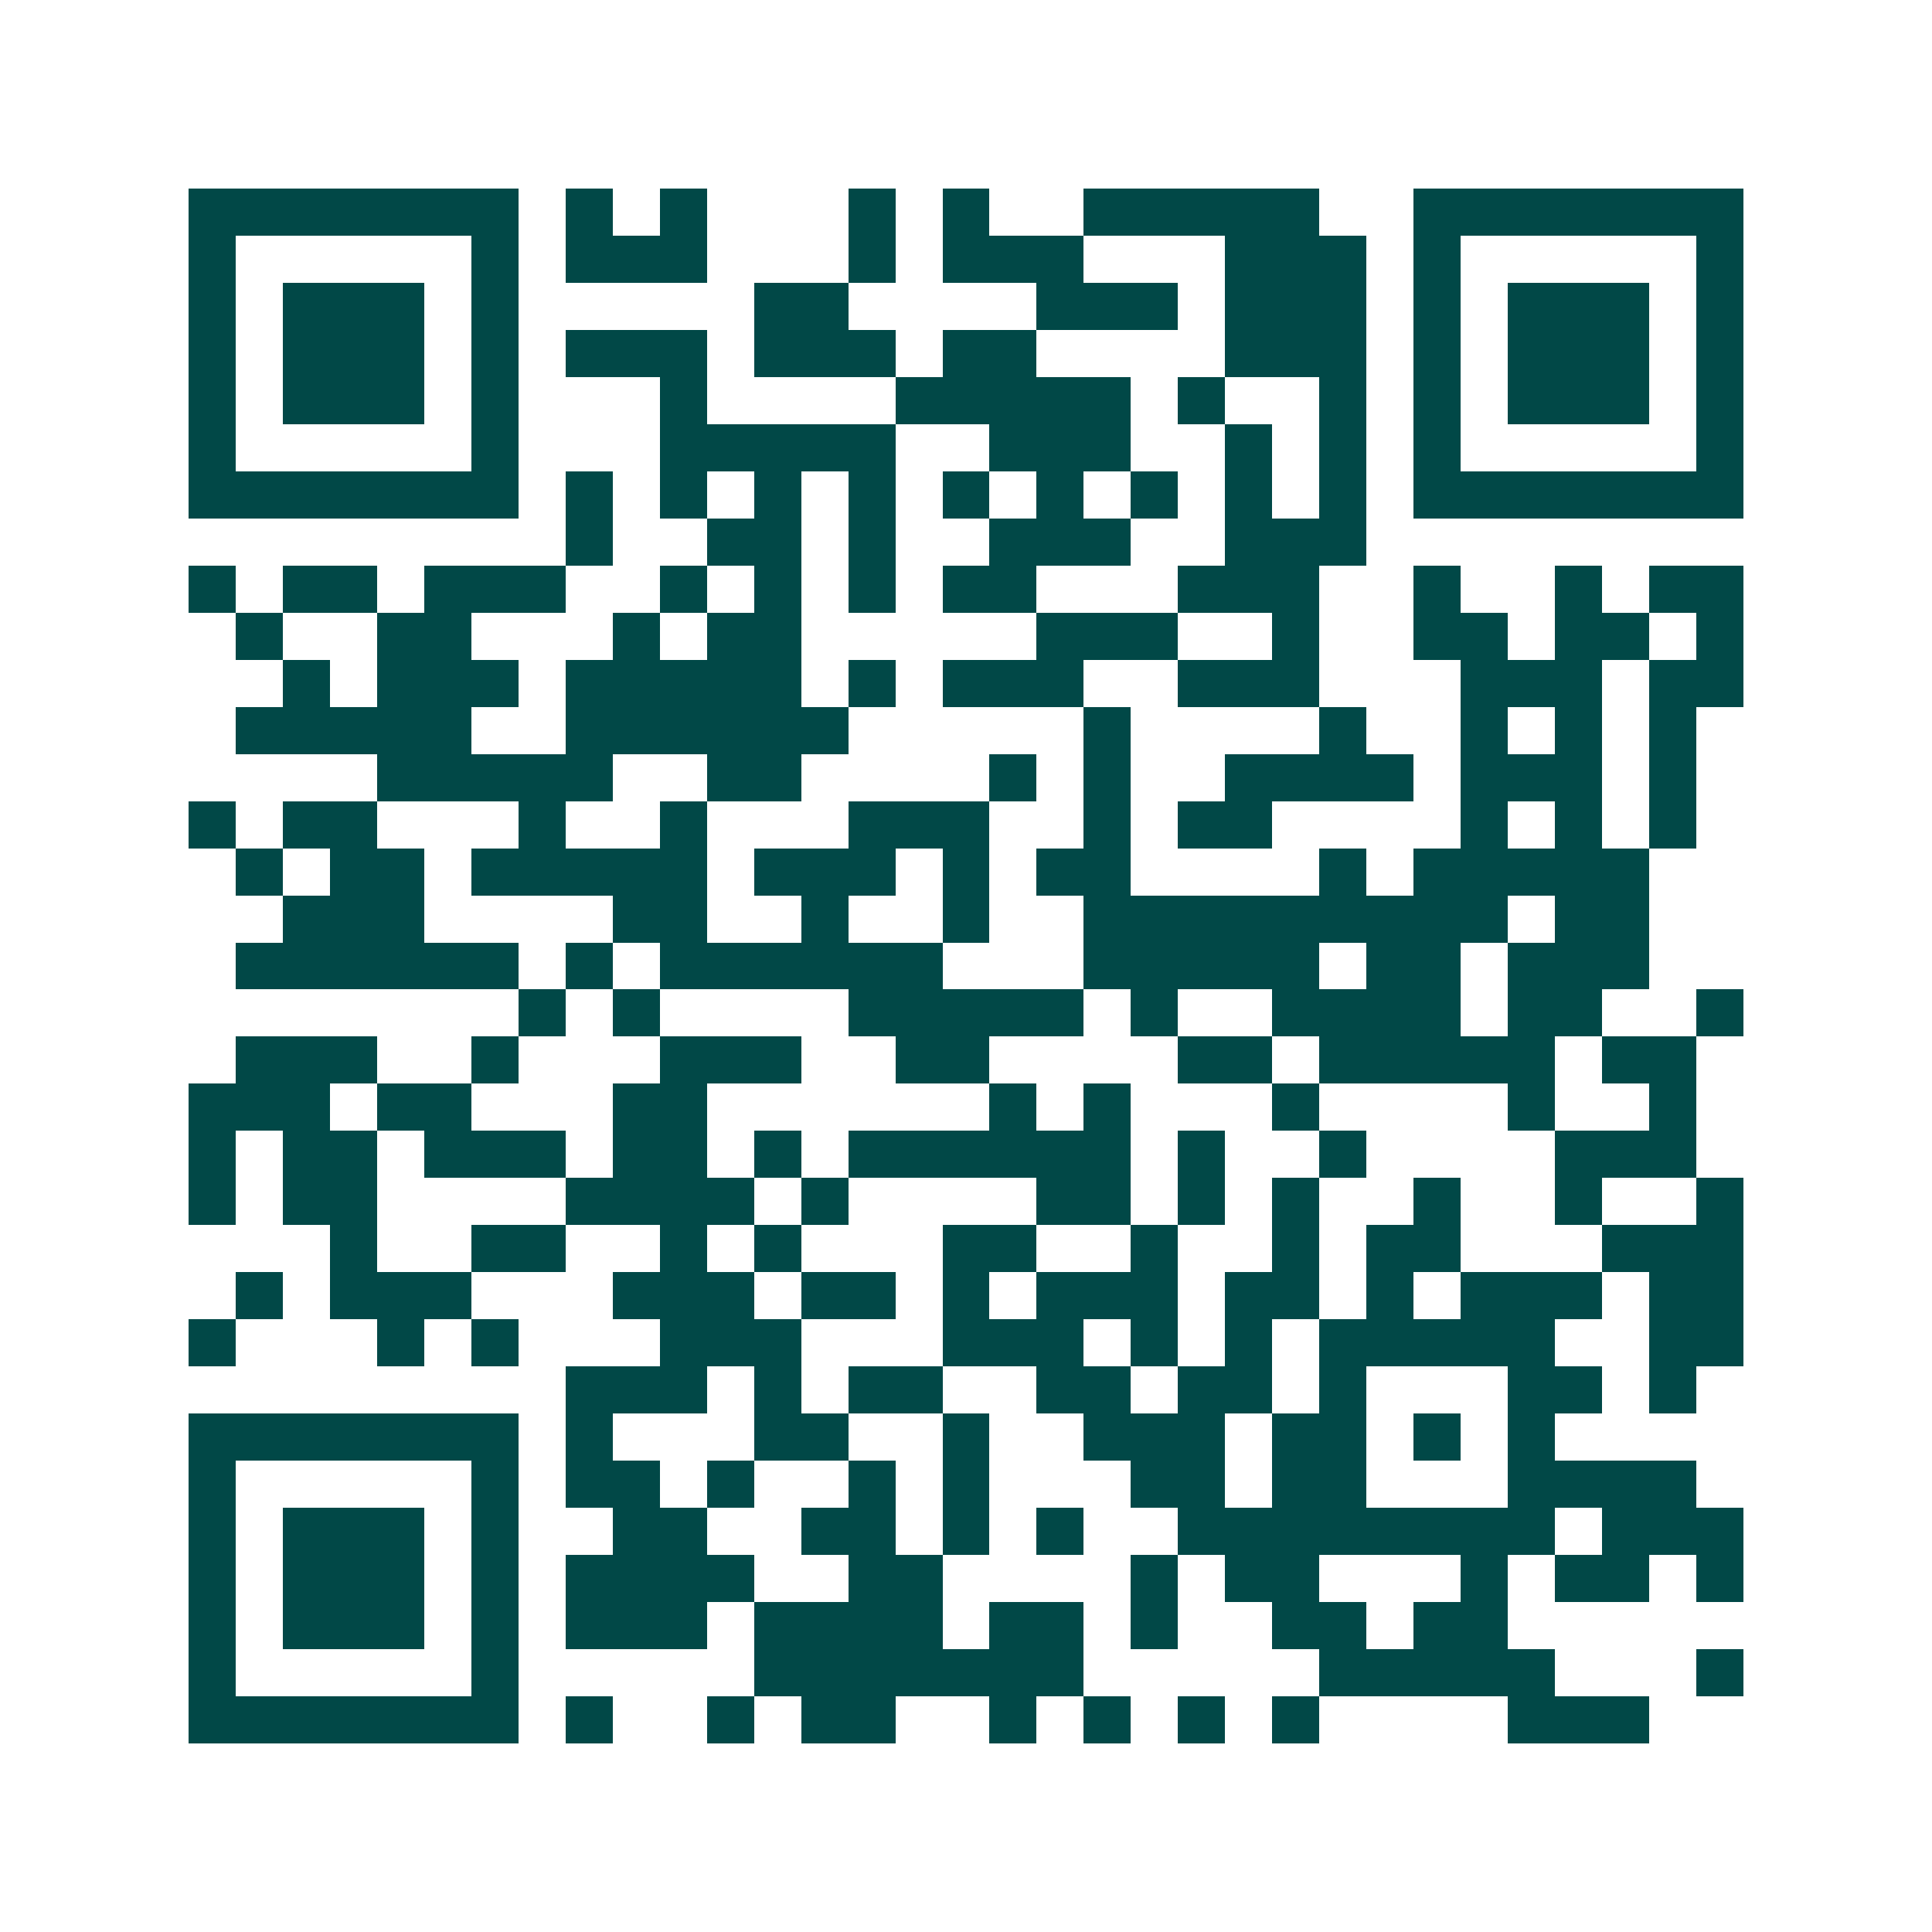 <svg xmlns="http://www.w3.org/2000/svg" width="200" height="200" viewBox="0 0 41 41" shape-rendering="crispEdges"><path fill="#ffffff" d="M0 0h41v41H0z"/><path stroke="#014847" d="M4 4.5h7m1 0h1m1 0h1m3 0h1m1 0h1m2 0h5m2 0h7M4 5.5h1m5 0h1m1 0h3m3 0h1m1 0h3m3 0h3m1 0h1m5 0h1M4 6.5h1m1 0h3m1 0h1m5 0h2m4 0h3m1 0h3m1 0h1m1 0h3m1 0h1M4 7.5h1m1 0h3m1 0h1m1 0h3m1 0h3m1 0h2m4 0h3m1 0h1m1 0h3m1 0h1M4 8.5h1m1 0h3m1 0h1m3 0h1m4 0h5m1 0h1m2 0h1m1 0h1m1 0h3m1 0h1M4 9.5h1m5 0h1m3 0h5m2 0h3m2 0h1m1 0h1m1 0h1m5 0h1M4 10.5h7m1 0h1m1 0h1m1 0h1m1 0h1m1 0h1m1 0h1m1 0h1m1 0h1m1 0h1m1 0h7M12 11.5h1m2 0h2m1 0h1m2 0h3m2 0h3M4 12.5h1m1 0h2m1 0h3m2 0h1m1 0h1m1 0h1m1 0h2m3 0h3m2 0h1m2 0h1m1 0h2M5 13.5h1m2 0h2m3 0h1m1 0h2m5 0h3m2 0h1m2 0h2m1 0h2m1 0h1M6 14.5h1m1 0h3m1 0h5m1 0h1m1 0h3m2 0h3m3 0h3m1 0h2M5 15.5h5m2 0h6m5 0h1m4 0h1m2 0h1m1 0h1m1 0h1M8 16.5h5m2 0h2m4 0h1m1 0h1m2 0h4m1 0h3m1 0h1M4 17.5h1m1 0h2m3 0h1m2 0h1m3 0h3m2 0h1m1 0h2m4 0h1m1 0h1m1 0h1M5 18.5h1m1 0h2m1 0h5m1 0h3m1 0h1m1 0h2m4 0h1m1 0h5M6 19.5h3m4 0h2m2 0h1m2 0h1m2 0h9m1 0h2M5 20.5h6m1 0h1m1 0h6m3 0h5m1 0h2m1 0h3M11 21.5h1m1 0h1m4 0h5m1 0h1m2 0h4m1 0h2m2 0h1M5 22.5h3m2 0h1m3 0h3m2 0h2m4 0h2m1 0h5m1 0h2M4 23.5h3m1 0h2m3 0h2m6 0h1m1 0h1m3 0h1m4 0h1m2 0h1M4 24.5h1m1 0h2m1 0h3m1 0h2m1 0h1m1 0h6m1 0h1m2 0h1m4 0h3M4 25.5h1m1 0h2m4 0h4m1 0h1m4 0h2m1 0h1m1 0h1m2 0h1m2 0h1m2 0h1M7 26.5h1m2 0h2m2 0h1m1 0h1m3 0h2m2 0h1m2 0h1m1 0h2m3 0h3M5 27.5h1m1 0h3m3 0h3m1 0h2m1 0h1m1 0h3m1 0h2m1 0h1m1 0h3m1 0h2M4 28.5h1m3 0h1m1 0h1m3 0h3m3 0h3m1 0h1m1 0h1m1 0h5m2 0h2M12 29.5h3m1 0h1m1 0h2m2 0h2m1 0h2m1 0h1m3 0h2m1 0h1M4 30.5h7m1 0h1m3 0h2m2 0h1m2 0h3m1 0h2m1 0h1m1 0h1M4 31.5h1m5 0h1m1 0h2m1 0h1m2 0h1m1 0h1m3 0h2m1 0h2m3 0h4M4 32.5h1m1 0h3m1 0h1m2 0h2m2 0h2m1 0h1m1 0h1m2 0h8m1 0h3M4 33.5h1m1 0h3m1 0h1m1 0h4m2 0h2m4 0h1m1 0h2m3 0h1m1 0h2m1 0h1M4 34.5h1m1 0h3m1 0h1m1 0h3m1 0h4m1 0h2m1 0h1m2 0h2m1 0h2M4 35.5h1m5 0h1m5 0h7m5 0h5m3 0h1M4 36.5h7m1 0h1m2 0h1m1 0h2m2 0h1m1 0h1m1 0h1m1 0h1m4 0h3"/></svg>
